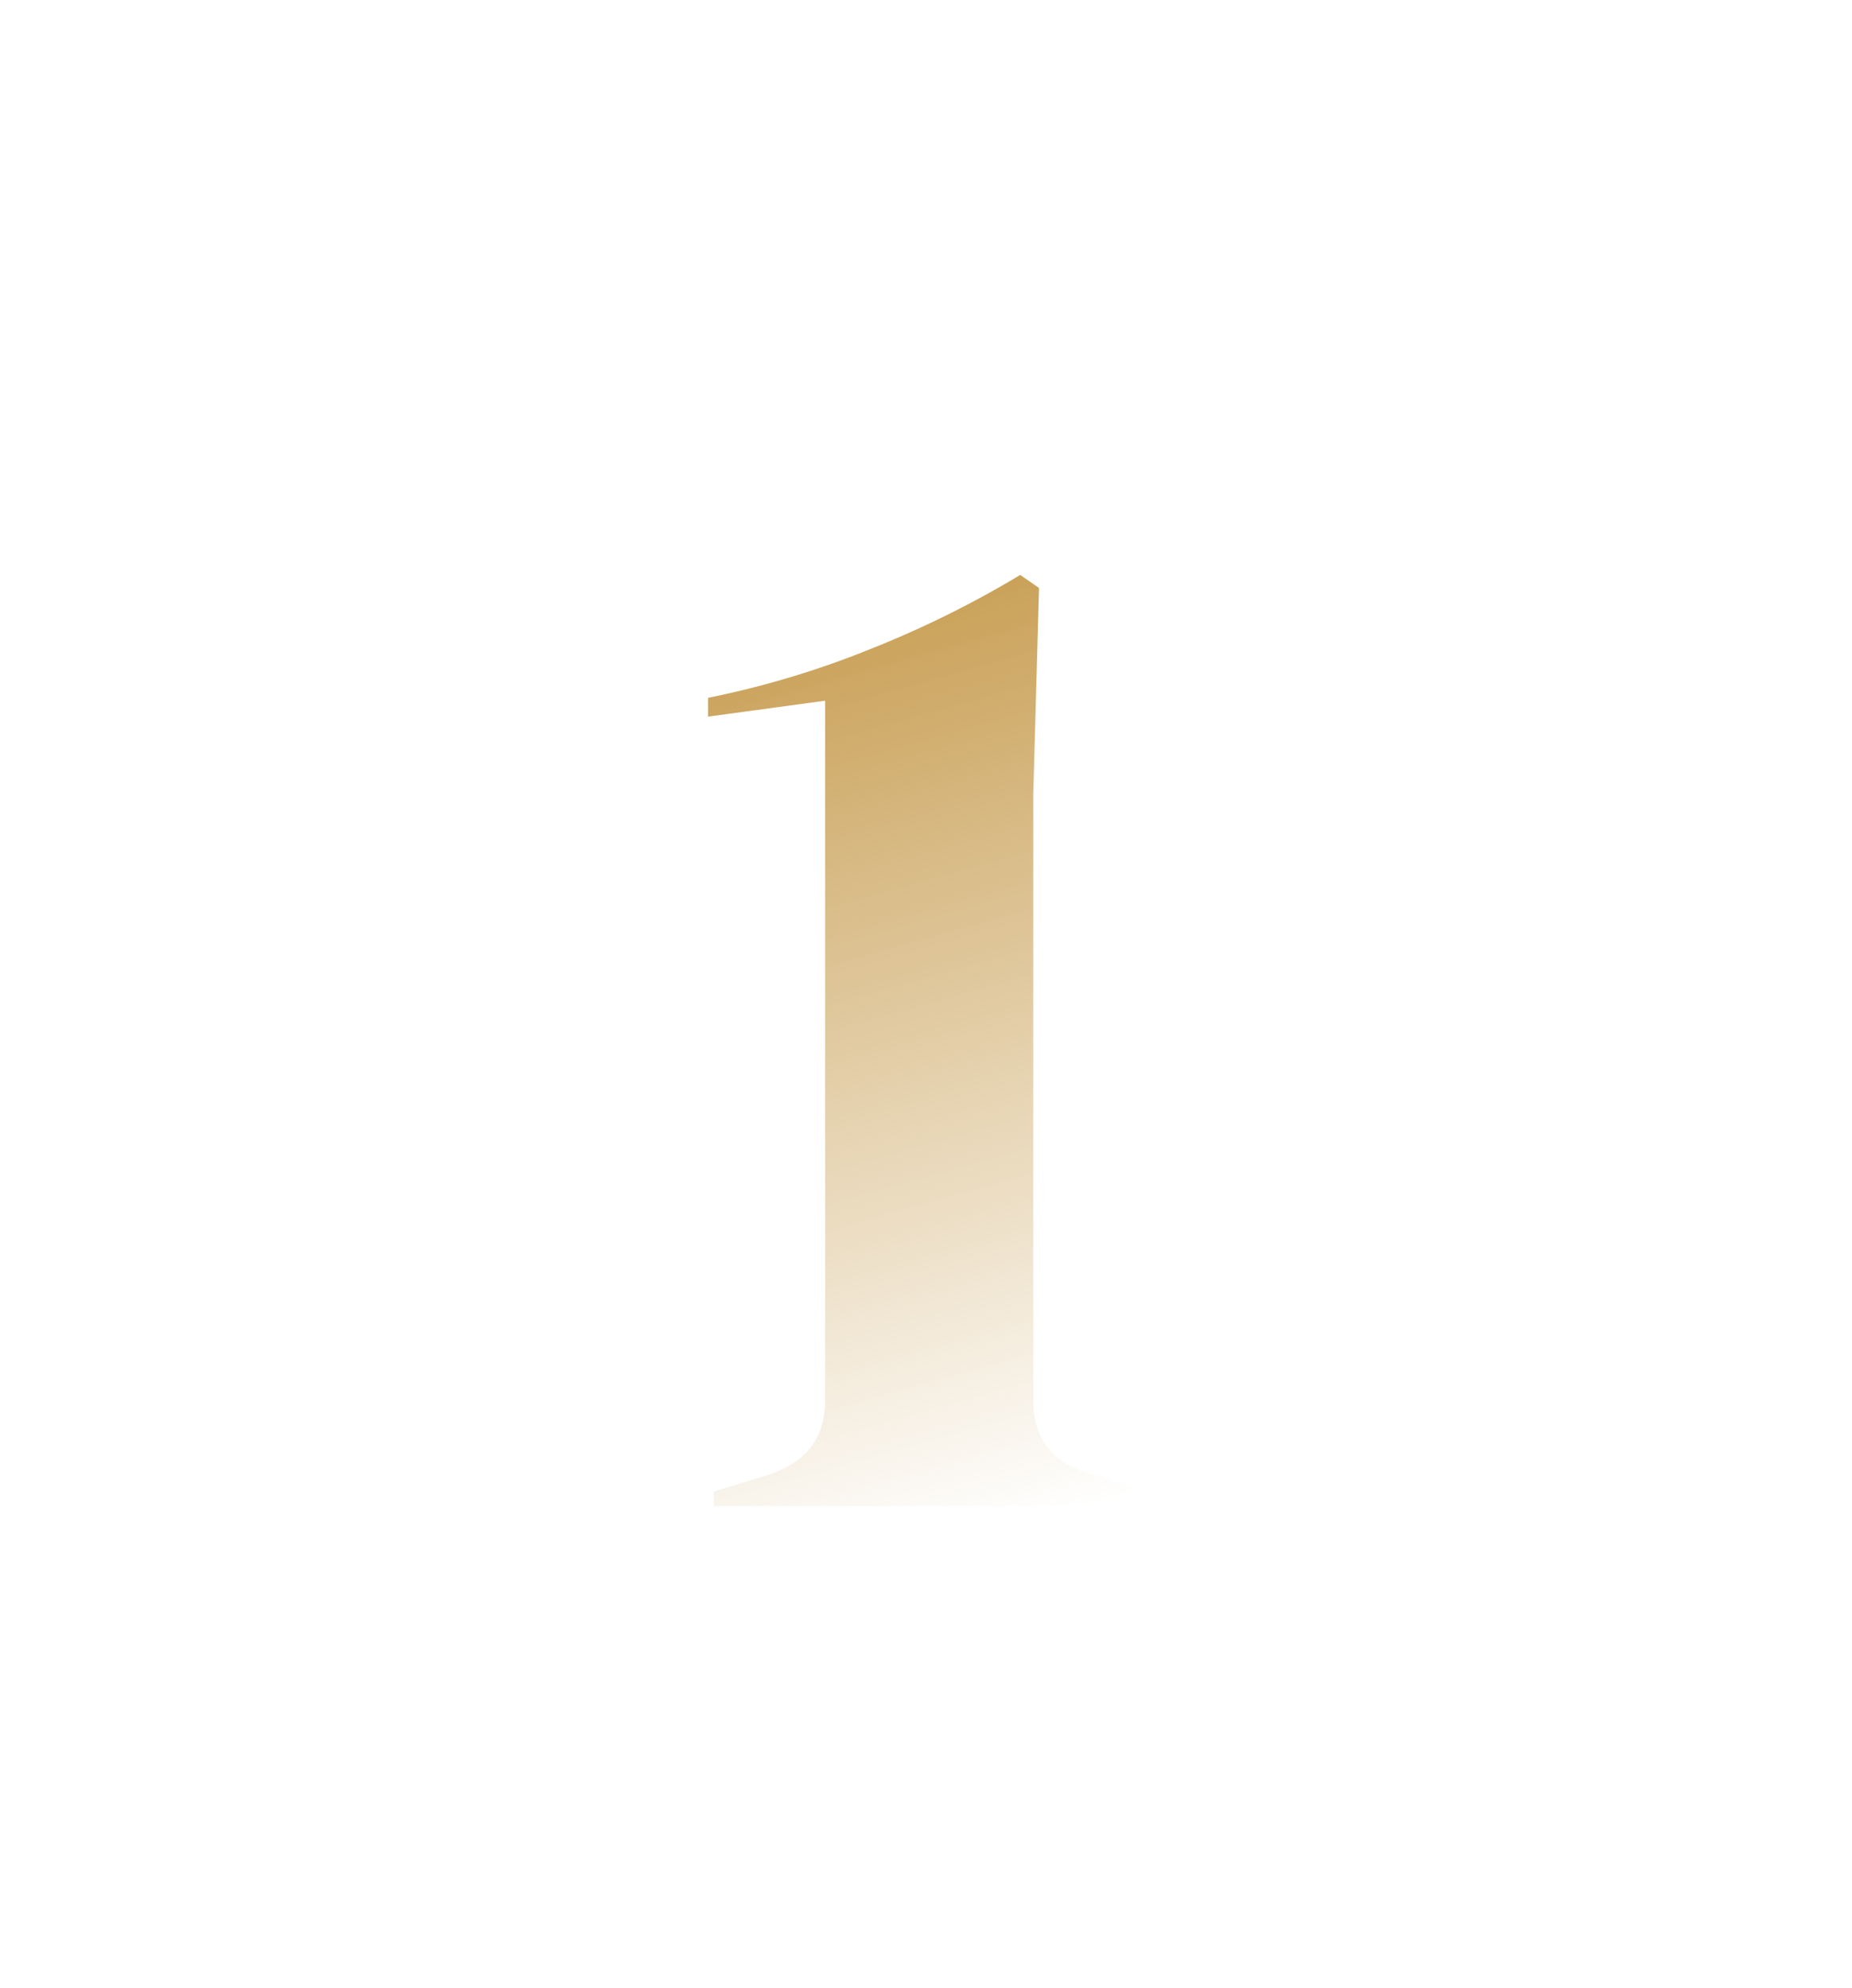 <svg width="123" height="132" fill="none" xmlns="http://www.w3.org/2000/svg"><path d="M47.407 100v-.96l3.744-1.152c2.432-.832 3.648-2.464 3.648-4.896V46.528l-7.776 1.056v-1.248a60.8 60.8 0 0 0 10.848-3.264 67.704 67.704 0 0 0 9.888-4.896l1.248.864-.384 13.728v40.224c0 2.496 1.216 4.096 3.648 4.8l3.936 1.248v.96h-28.8Z" fill="url(#a)"/><defs><linearGradient id="a" x1="55" y1="36" x2="73" y2="100" gradientUnits="userSpaceOnUse"><stop stop-color="#C5994A"/><stop offset="1" stop-color="#C5994A" stop-opacity="0"/></linearGradient></defs></svg>